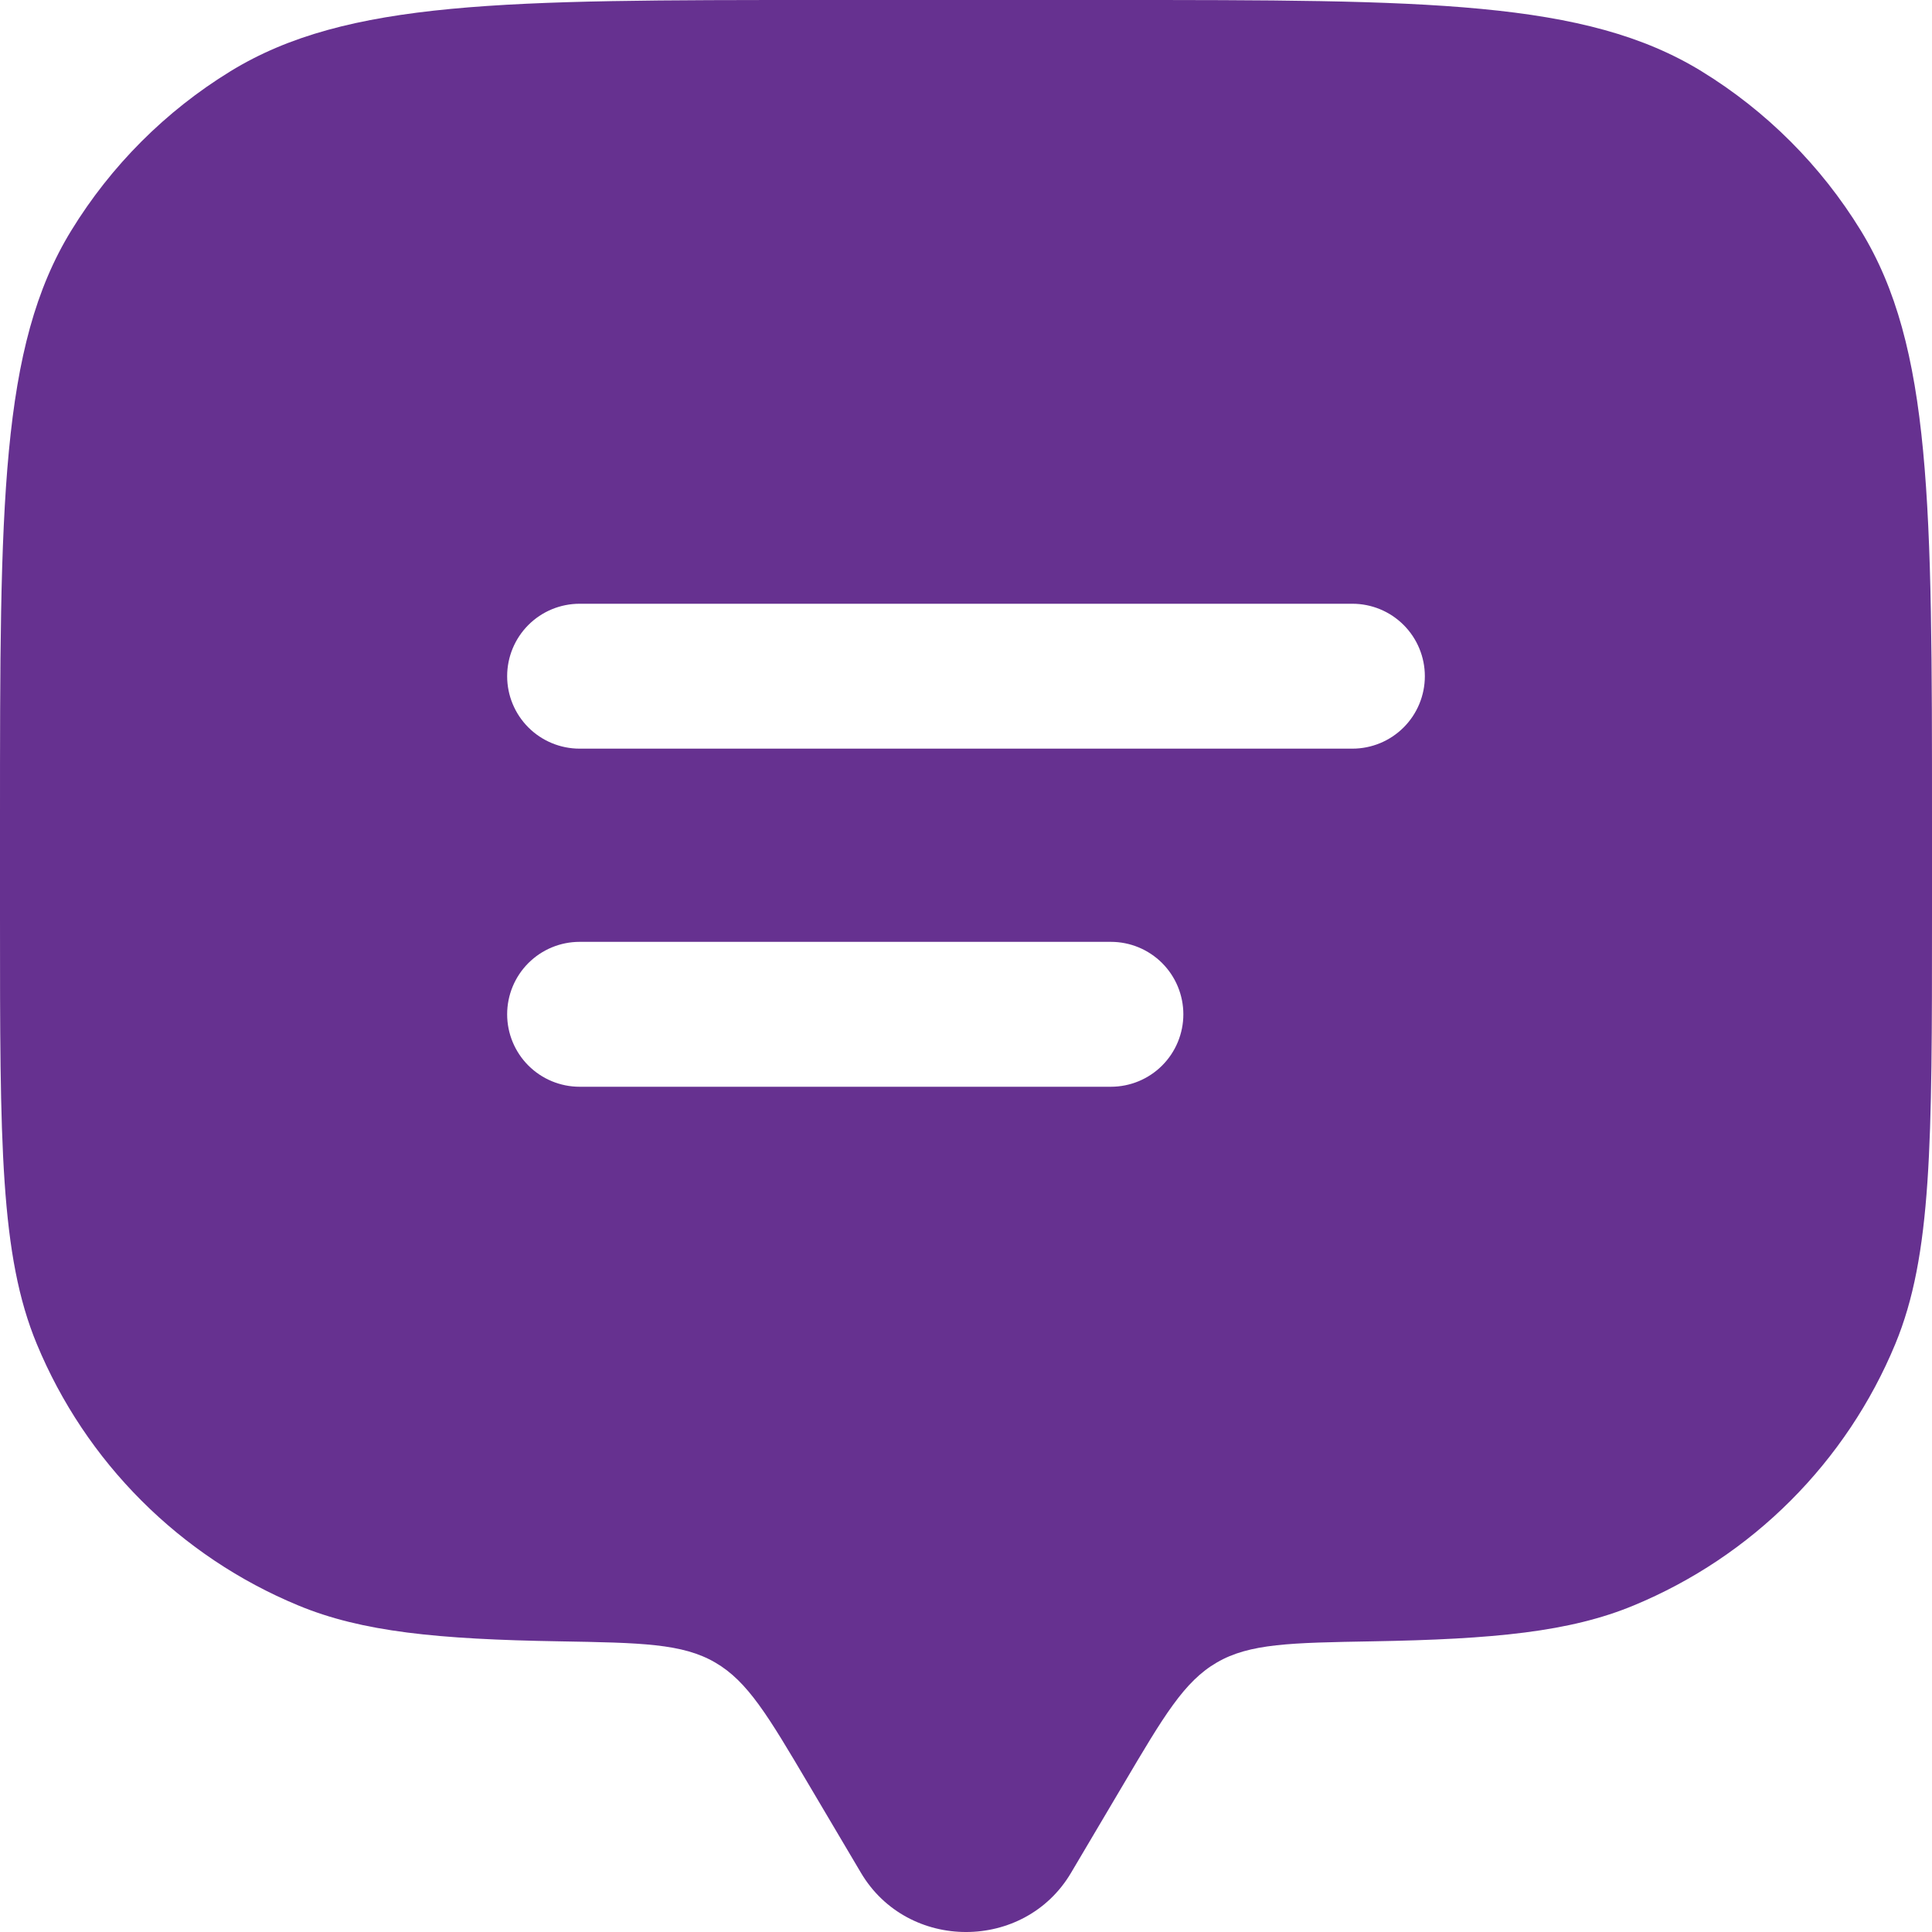 <svg width="64" height="64" viewBox="0 0 64 64" fill="none" xmlns="http://www.w3.org/2000/svg">
<path fill-rule="evenodd" clip-rule="evenodd" d="M37.213 59.11L35.478 62.042C33.933 64.653 30.07 64.653 28.522 62.042L26.787 59.11C25.443 56.838 24.771 55.699 23.69 55.072C22.608 54.442 21.248 54.419 18.528 54.371C14.509 54.304 11.99 54.058 9.878 53.181C7.937 52.377 6.173 51.198 4.688 49.712C3.202 48.227 2.023 46.463 1.219 44.522C9.53674e-08 41.584 0 37.856 0 30.4V27.2C0 16.726 0 11.488 2.358 7.642C3.677 5.489 5.486 3.678 7.638 2.358C11.488 0 16.73 0 27.2 0H36.8C47.274 0 52.512 0 56.362 2.358C58.513 3.677 60.323 5.487 61.642 7.638C64 11.488 64 16.73 64 27.2V30.4C64 37.856 64 41.584 62.784 44.522C61.98 46.463 60.8 48.227 59.314 49.713C57.828 51.199 56.063 52.377 54.122 53.181C52.01 54.058 49.491 54.301 45.472 54.371C42.752 54.419 41.392 54.442 40.31 55.072C39.229 55.699 38.557 56.835 37.213 59.11ZM19.2 31.2C18.564 31.2 17.953 31.453 17.503 31.903C17.053 32.353 16.8 32.964 16.8 33.6C16.8 34.236 17.053 34.847 17.503 35.297C17.953 35.747 18.564 36 19.2 36H36.8C37.437 36 38.047 35.747 38.497 35.297C38.947 34.847 39.2 34.236 39.2 33.6C39.2 32.964 38.947 32.353 38.497 31.903C38.047 31.453 37.437 31.2 36.8 31.2H19.2ZM16.8 22.4C16.8 21.764 17.053 21.153 17.503 20.703C17.953 20.253 18.564 20 19.2 20H44.8C45.437 20 46.047 20.253 46.497 20.703C46.947 21.153 47.2 21.764 47.2 22.4C47.2 23.037 46.947 23.647 46.497 24.097C46.047 24.547 45.437 24.8 44.8 24.8H19.2C18.564 24.8 17.953 24.547 17.503 24.097C17.053 23.647 16.8 23.037 16.8 22.4Z" fill="#663190"/>
</svg>
